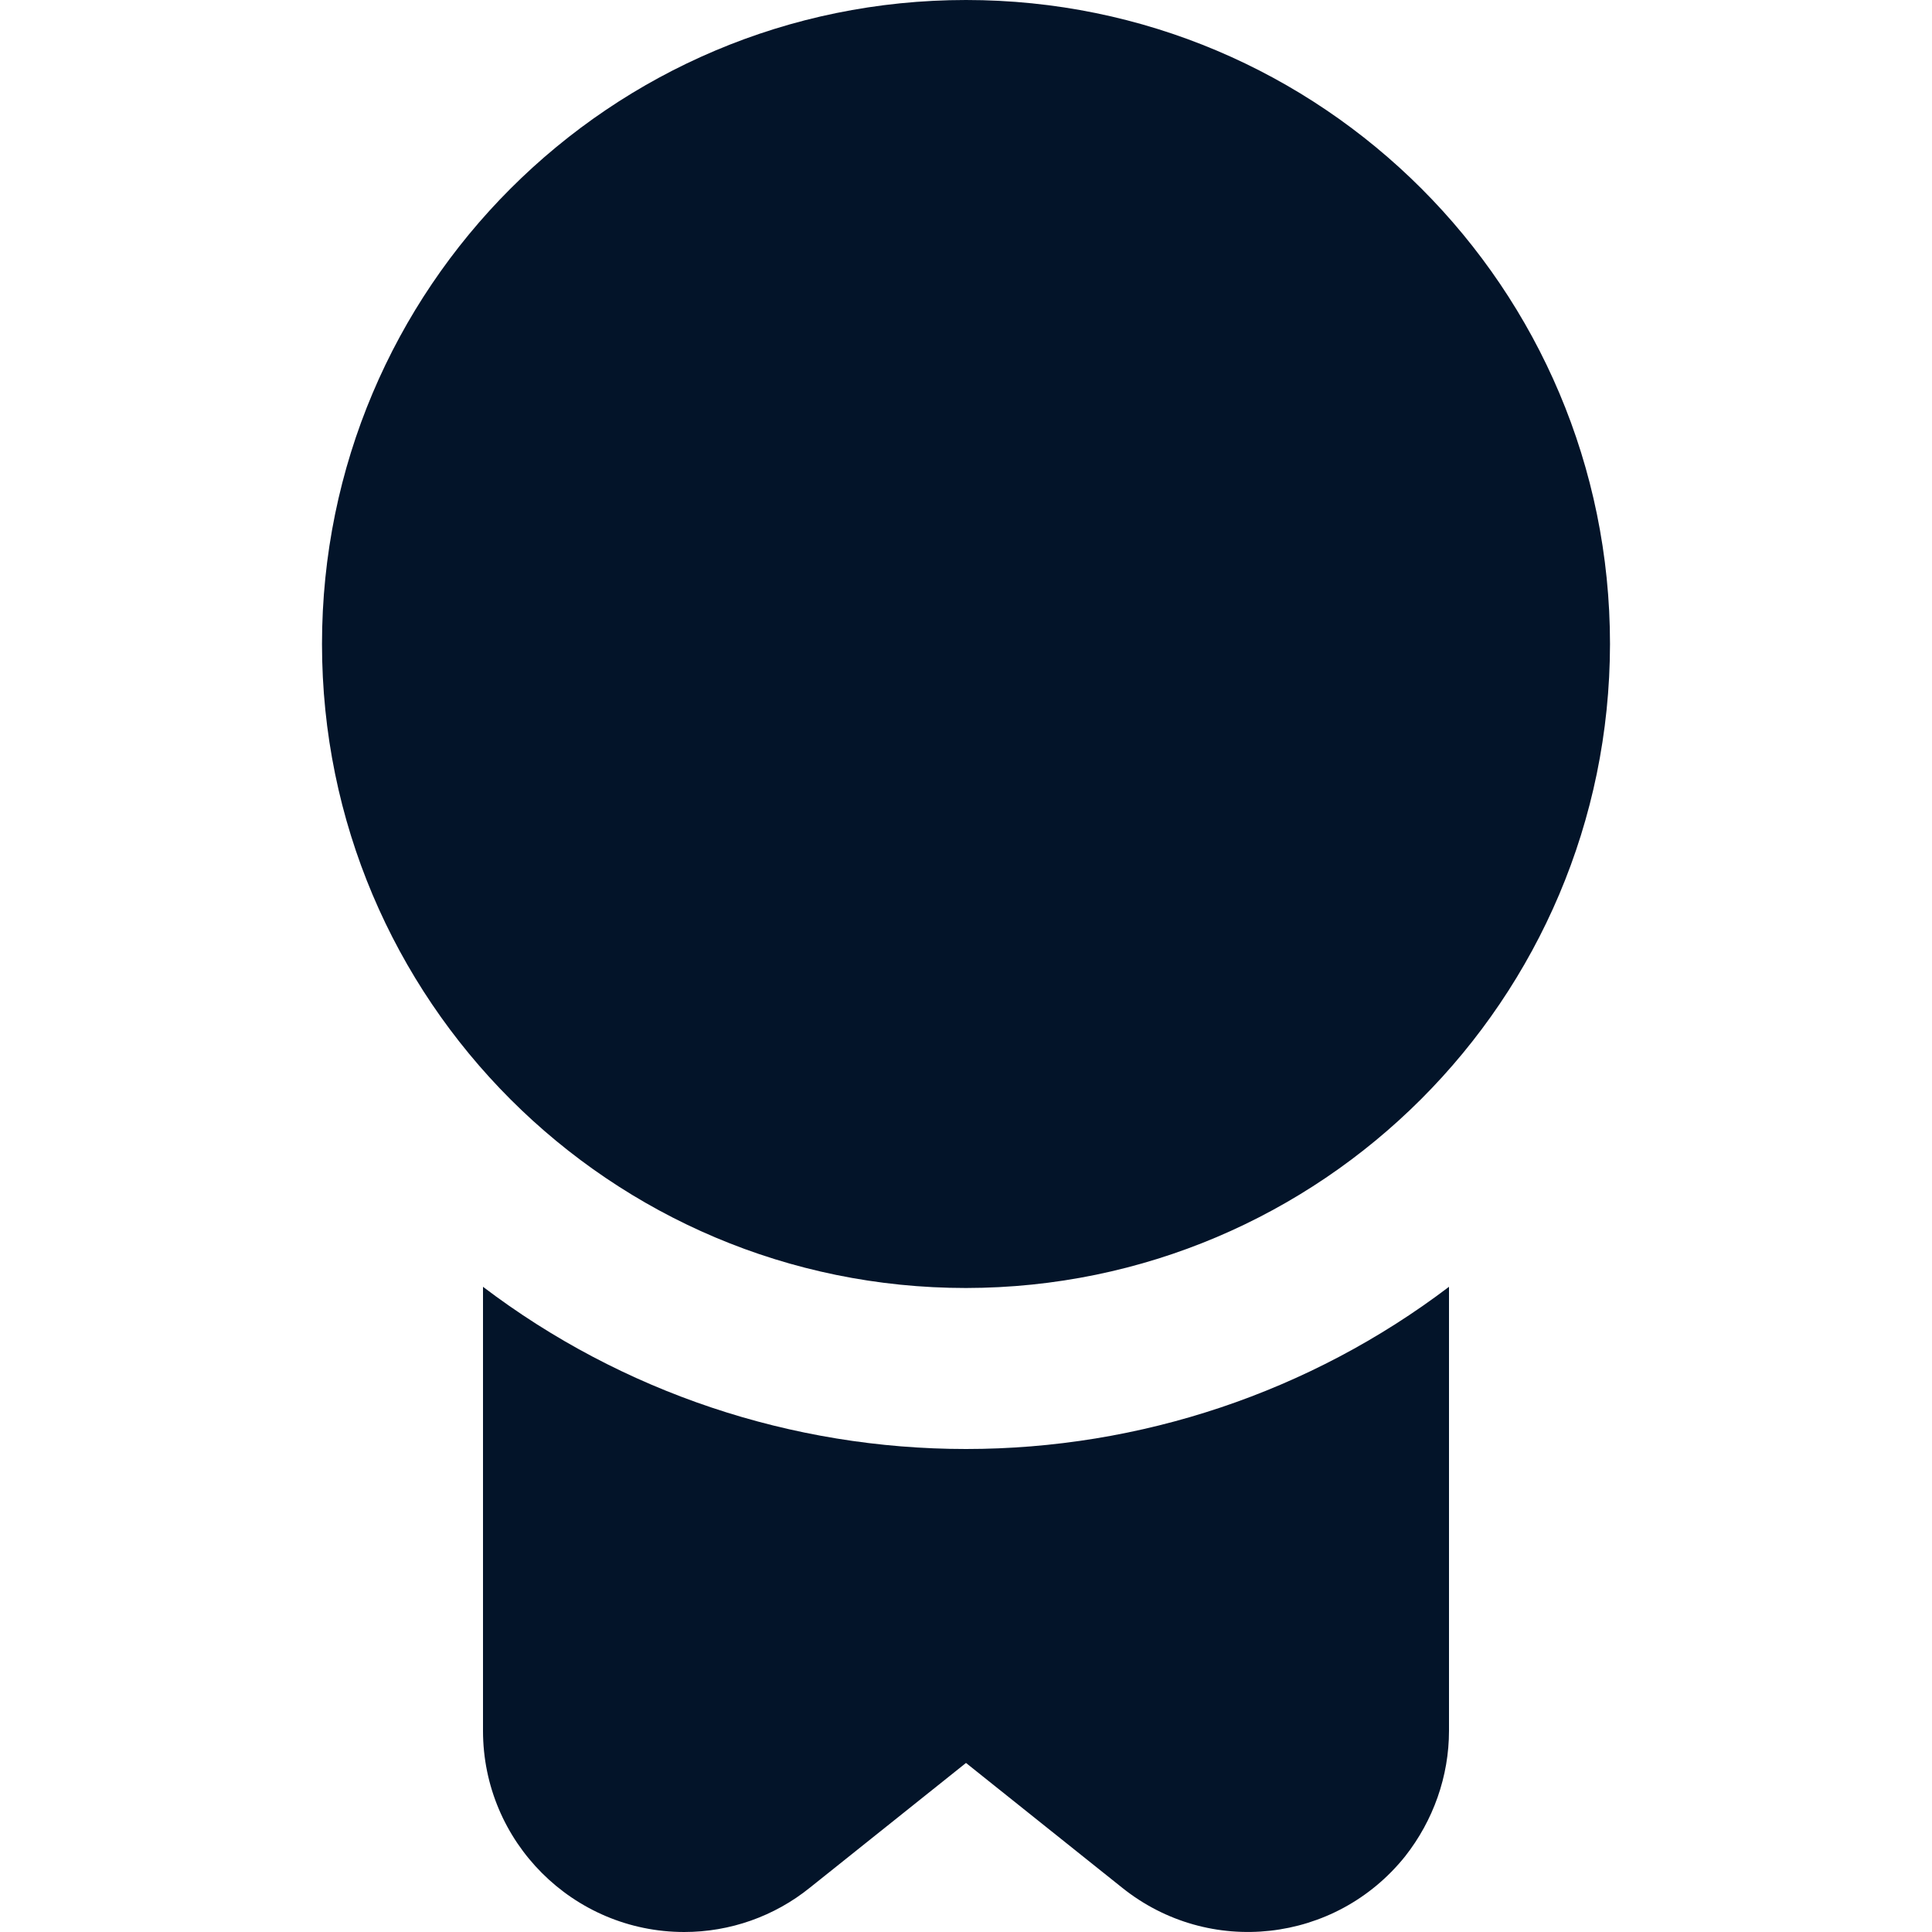 <?xml version="1.0" encoding="utf-8"?>
<!-- Generator: Adobe Illustrator 28.3.0, SVG Export Plug-In . SVG Version: 6.00 Build 0)  -->
<svg version="1.1" id="Layer_1" xmlns="http://www.w3.org/2000/svg" xmlns:xlink="http://www.w3.org/1999/xlink" x="0px" y="0px"
	 viewBox="0 0 48 48" style="enable-background:new 0 0 48 48;" xml:space="preserve">
<style type="text/css">
	.st0{fill:#031429;}
</style>
<path class="st0" d="M24,32c-8.84,0-16-7.16-16-16S15.16,0,24,0s16,7.16,16,16C39.99,24.83,32.83,31.99,24,32z M24,36
	c-4.33,0-8.55-1.41-12-4.03V43c0,2.76,2.24,5,5,5c1.14,0,2.24-0.39,3.12-1.1L24,43.8l3.88,3.1c2.16,1.73,5.3,1.38,7.03-0.78
	C35.61,45.23,36,44.13,36,43V31.97C32.55,34.59,28.33,36,24,36L24,36z"/>
</svg>
